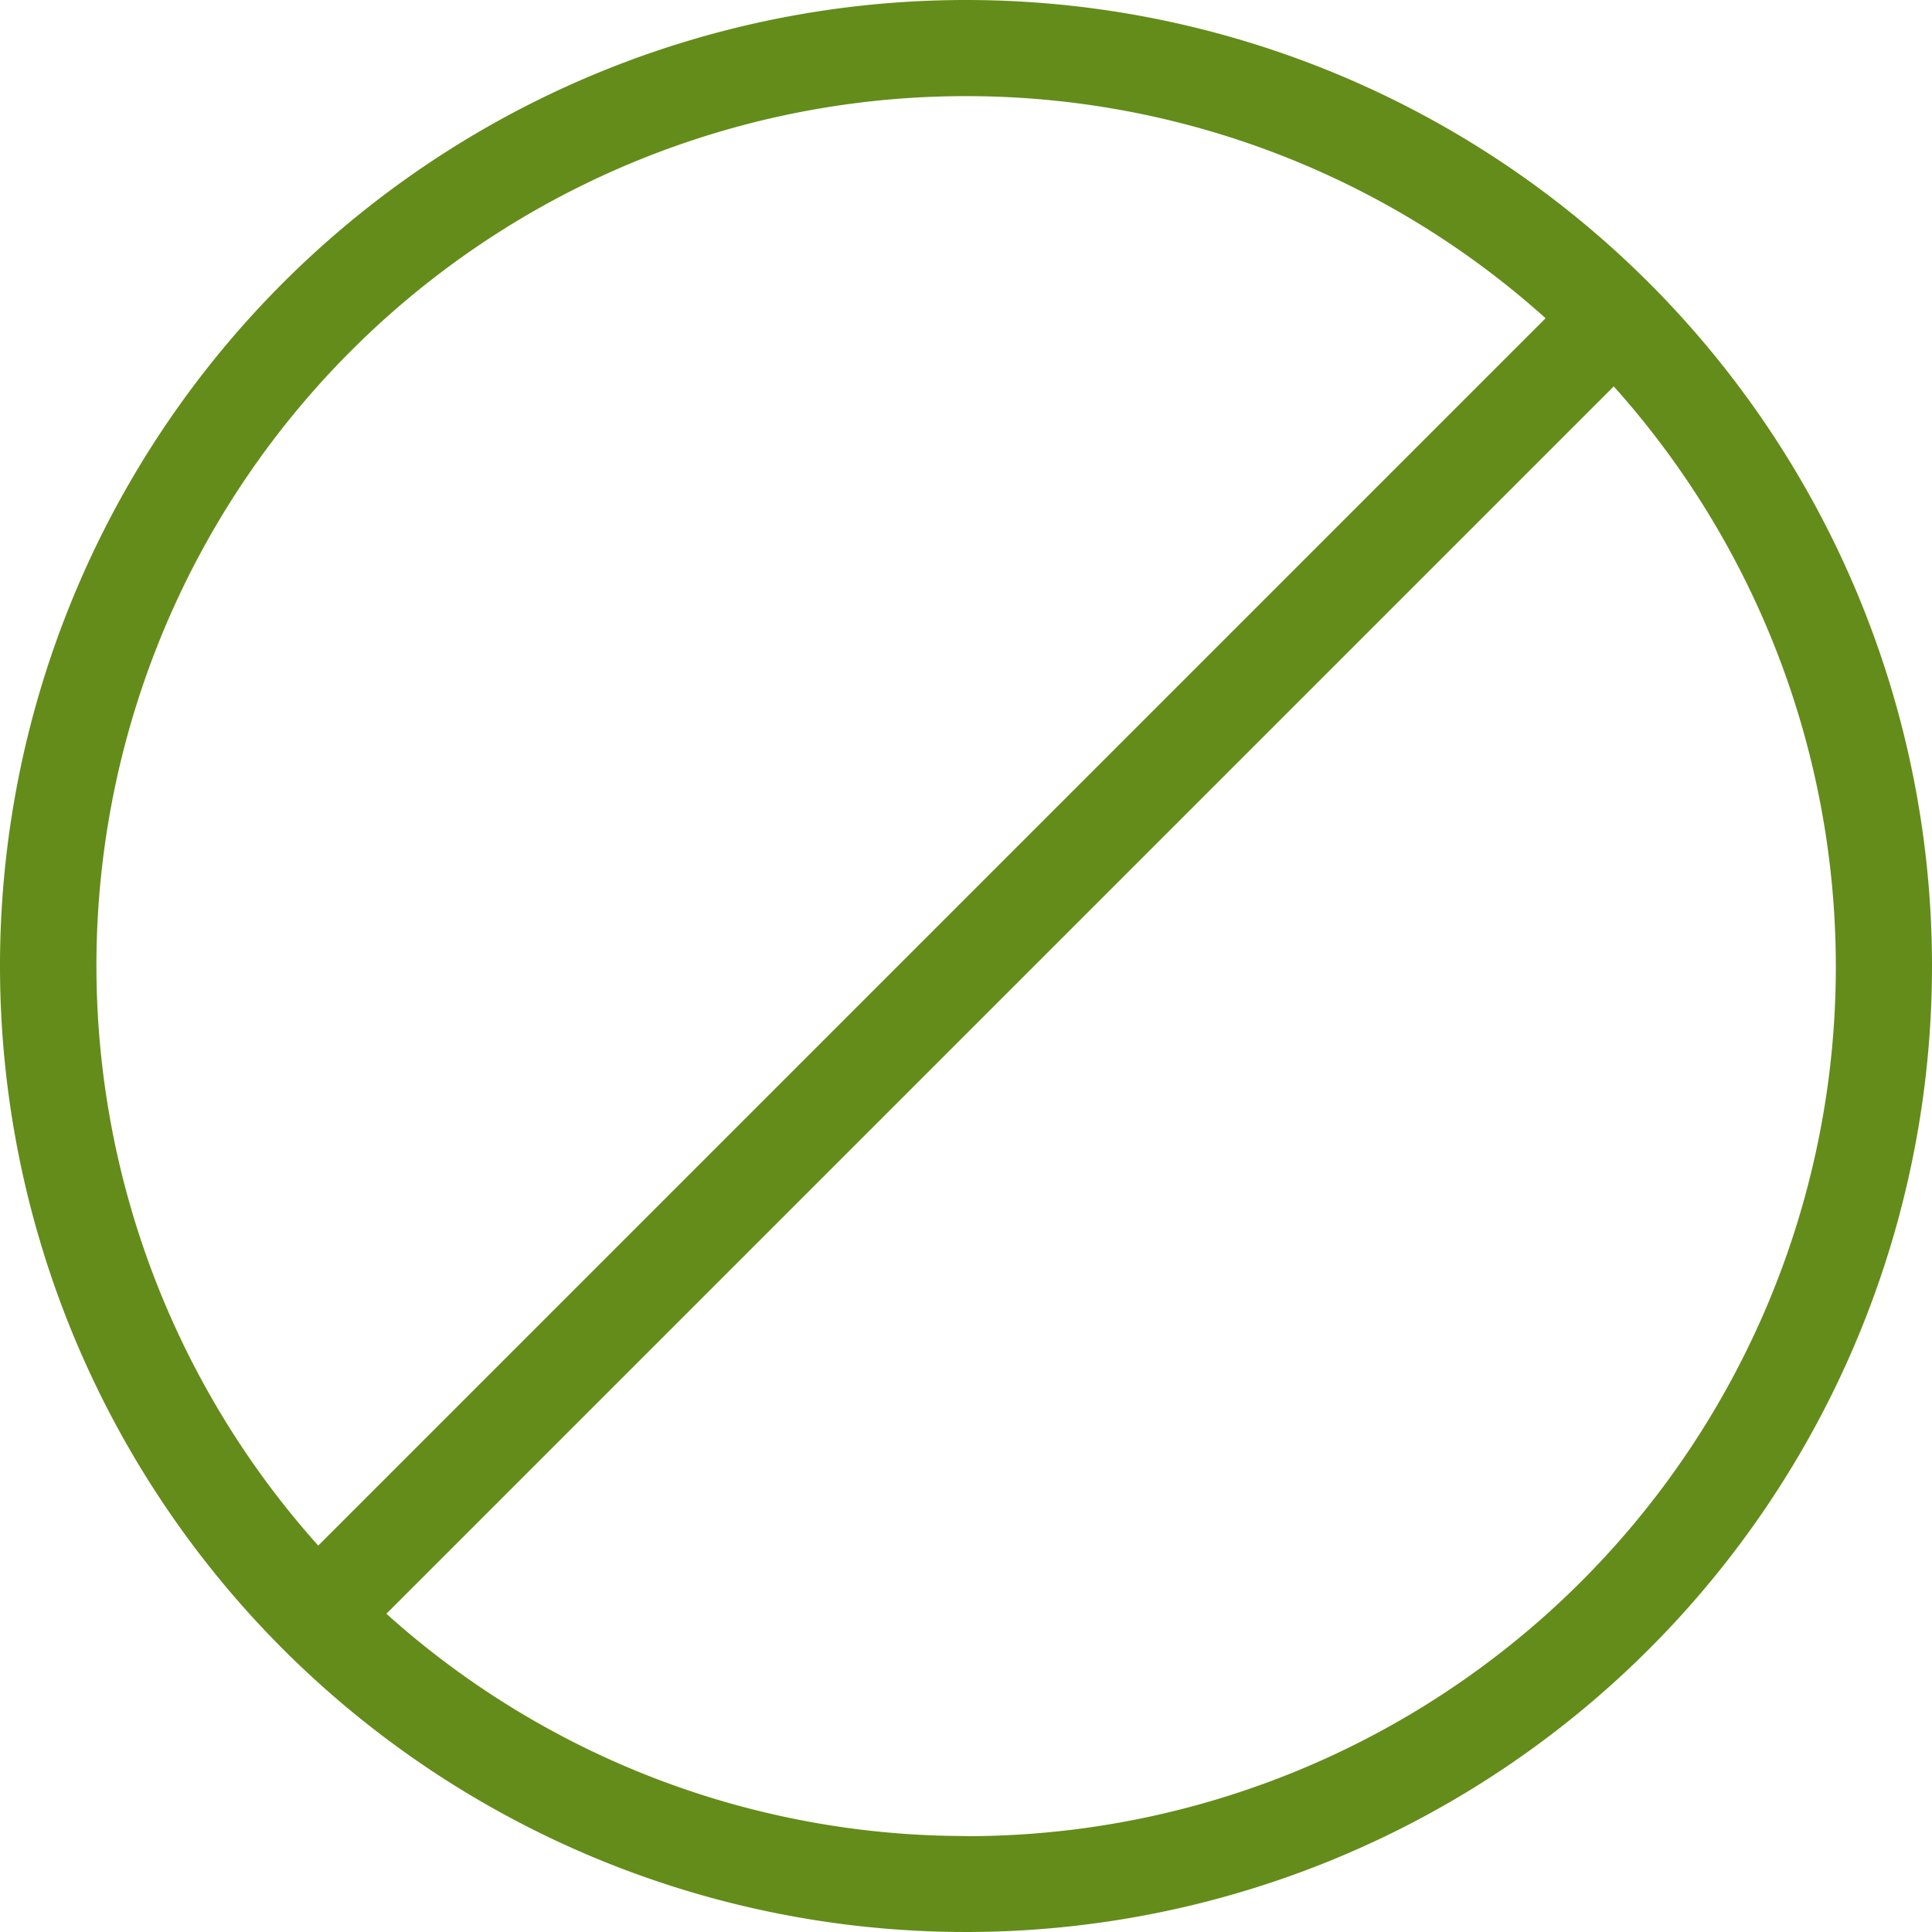 <svg xmlns="http://www.w3.org/2000/svg" viewBox="0 0 125 125"><title>Asset 5</title><g id="Layer_2" data-name="Layer 2"><g id="Layer_1-2" data-name="Layer 1"><path d="M62.5,0A62.5,62.5,0,1,0,125,62.5,62.5,62.5,0,0,0,62.5,0Zm0,6.22A56.05,56.05,0,0,1,100,20.59L20.59,100A56.25,56.25,0,0,1,62.5,6.22Zm0,112.57A56.05,56.05,0,0,1,25,104.41L104.41,25a56.25,56.25,0,0,1-41.91,93.8Z" style="fill:#648c1a"/></g></g></svg>